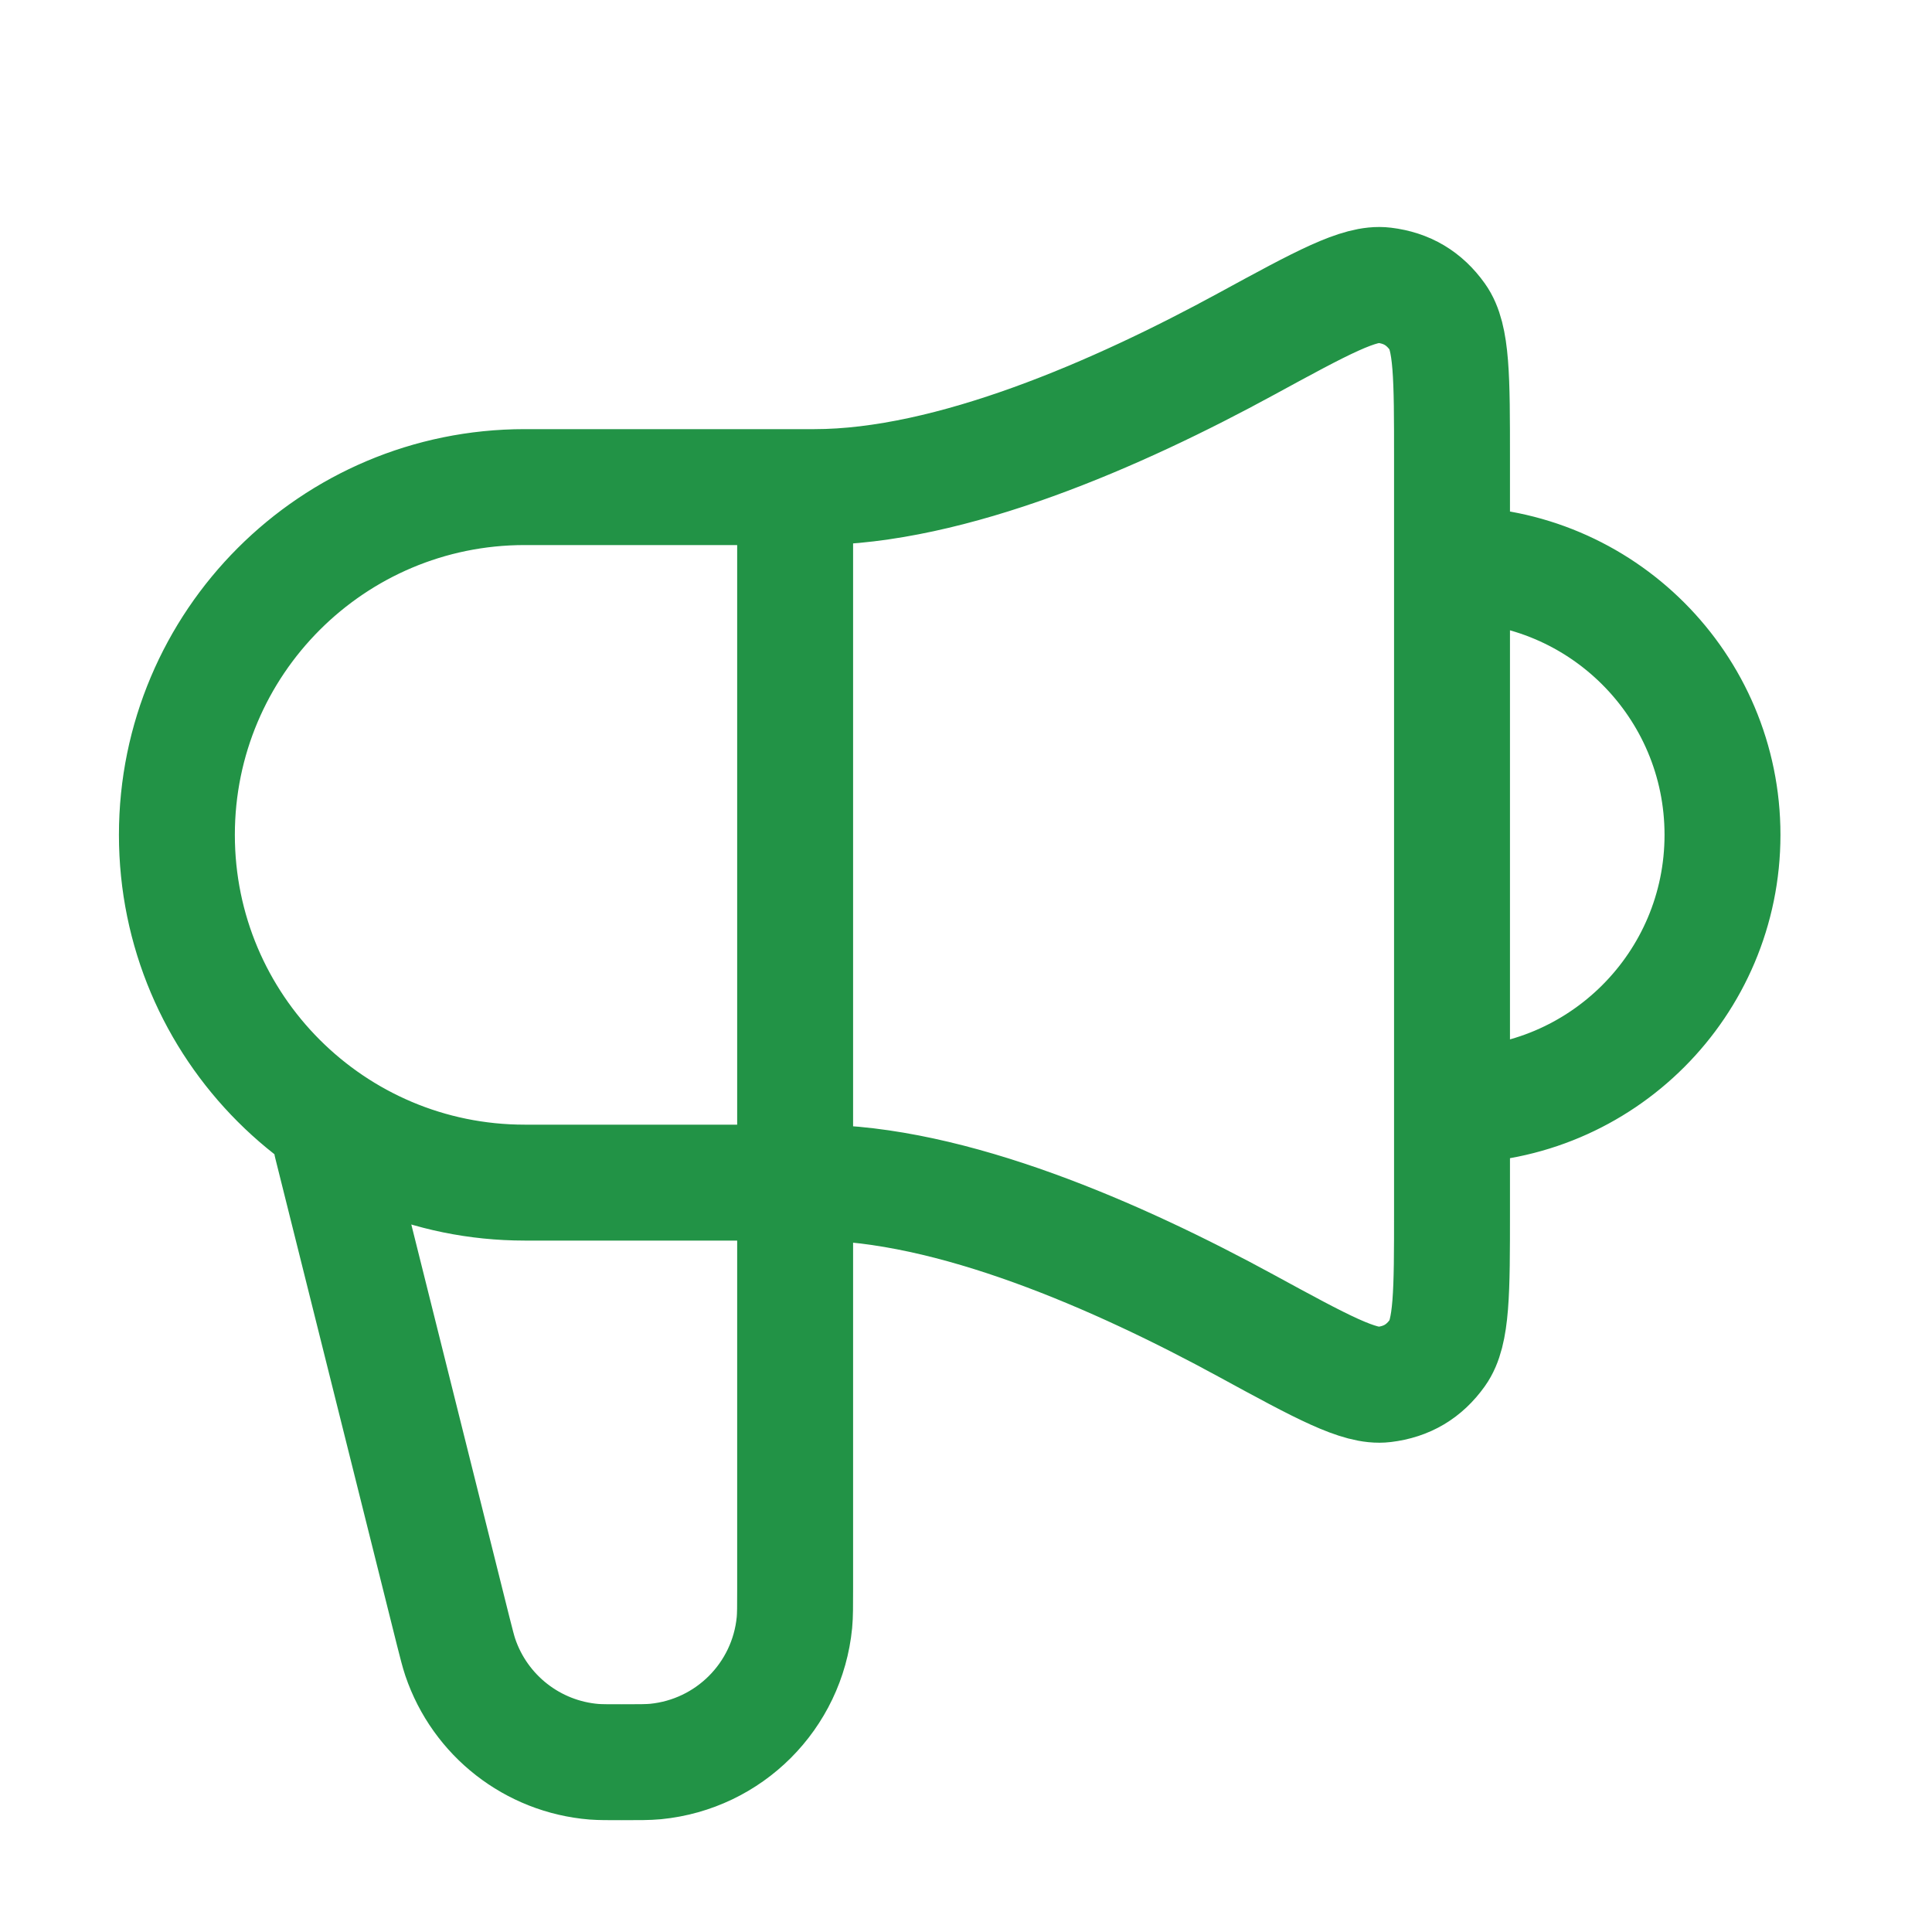 <svg width="25" height="25" viewBox="0 0 25 25" fill="none" xmlns="http://www.w3.org/2000/svg">
<path d="M4.289 14.803L5.863 21.102C5.908 21.279 5.93 21.367 5.956 21.445C6.212 22.2 6.892 22.732 7.687 22.797C7.769 22.803 7.86 22.803 8.043 22.803C8.271 22.803 8.386 22.803 8.482 22.794C9.434 22.701 10.187 21.948 10.28 20.996C10.289 20.9 10.289 20.786 10.289 20.557V6.303M18.789 14.303C20.722 14.303 22.289 12.736 22.289 10.803C22.289 8.87 20.722 7.303 18.789 7.303M10.539 6.303H6.789C4.304 6.303 2.289 8.318 2.289 10.803C2.289 13.288 4.304 15.303 6.789 15.303H10.539C12.305 15.303 14.466 16.25 16.133 17.159C17.106 17.689 17.592 17.954 17.91 17.915C18.206 17.879 18.429 17.746 18.602 17.504C18.789 17.243 18.789 16.721 18.789 15.677V5.929C18.789 4.885 18.789 4.363 18.602 4.102C18.429 3.86 18.206 3.727 17.91 3.691C17.592 3.652 17.106 3.917 16.133 4.447C14.466 5.356 12.305 6.303 10.539 6.303Z" stroke="#229346" stroke-width="1.5" stroke-linecap="round" stroke-linejoin="round"/>
</svg>
